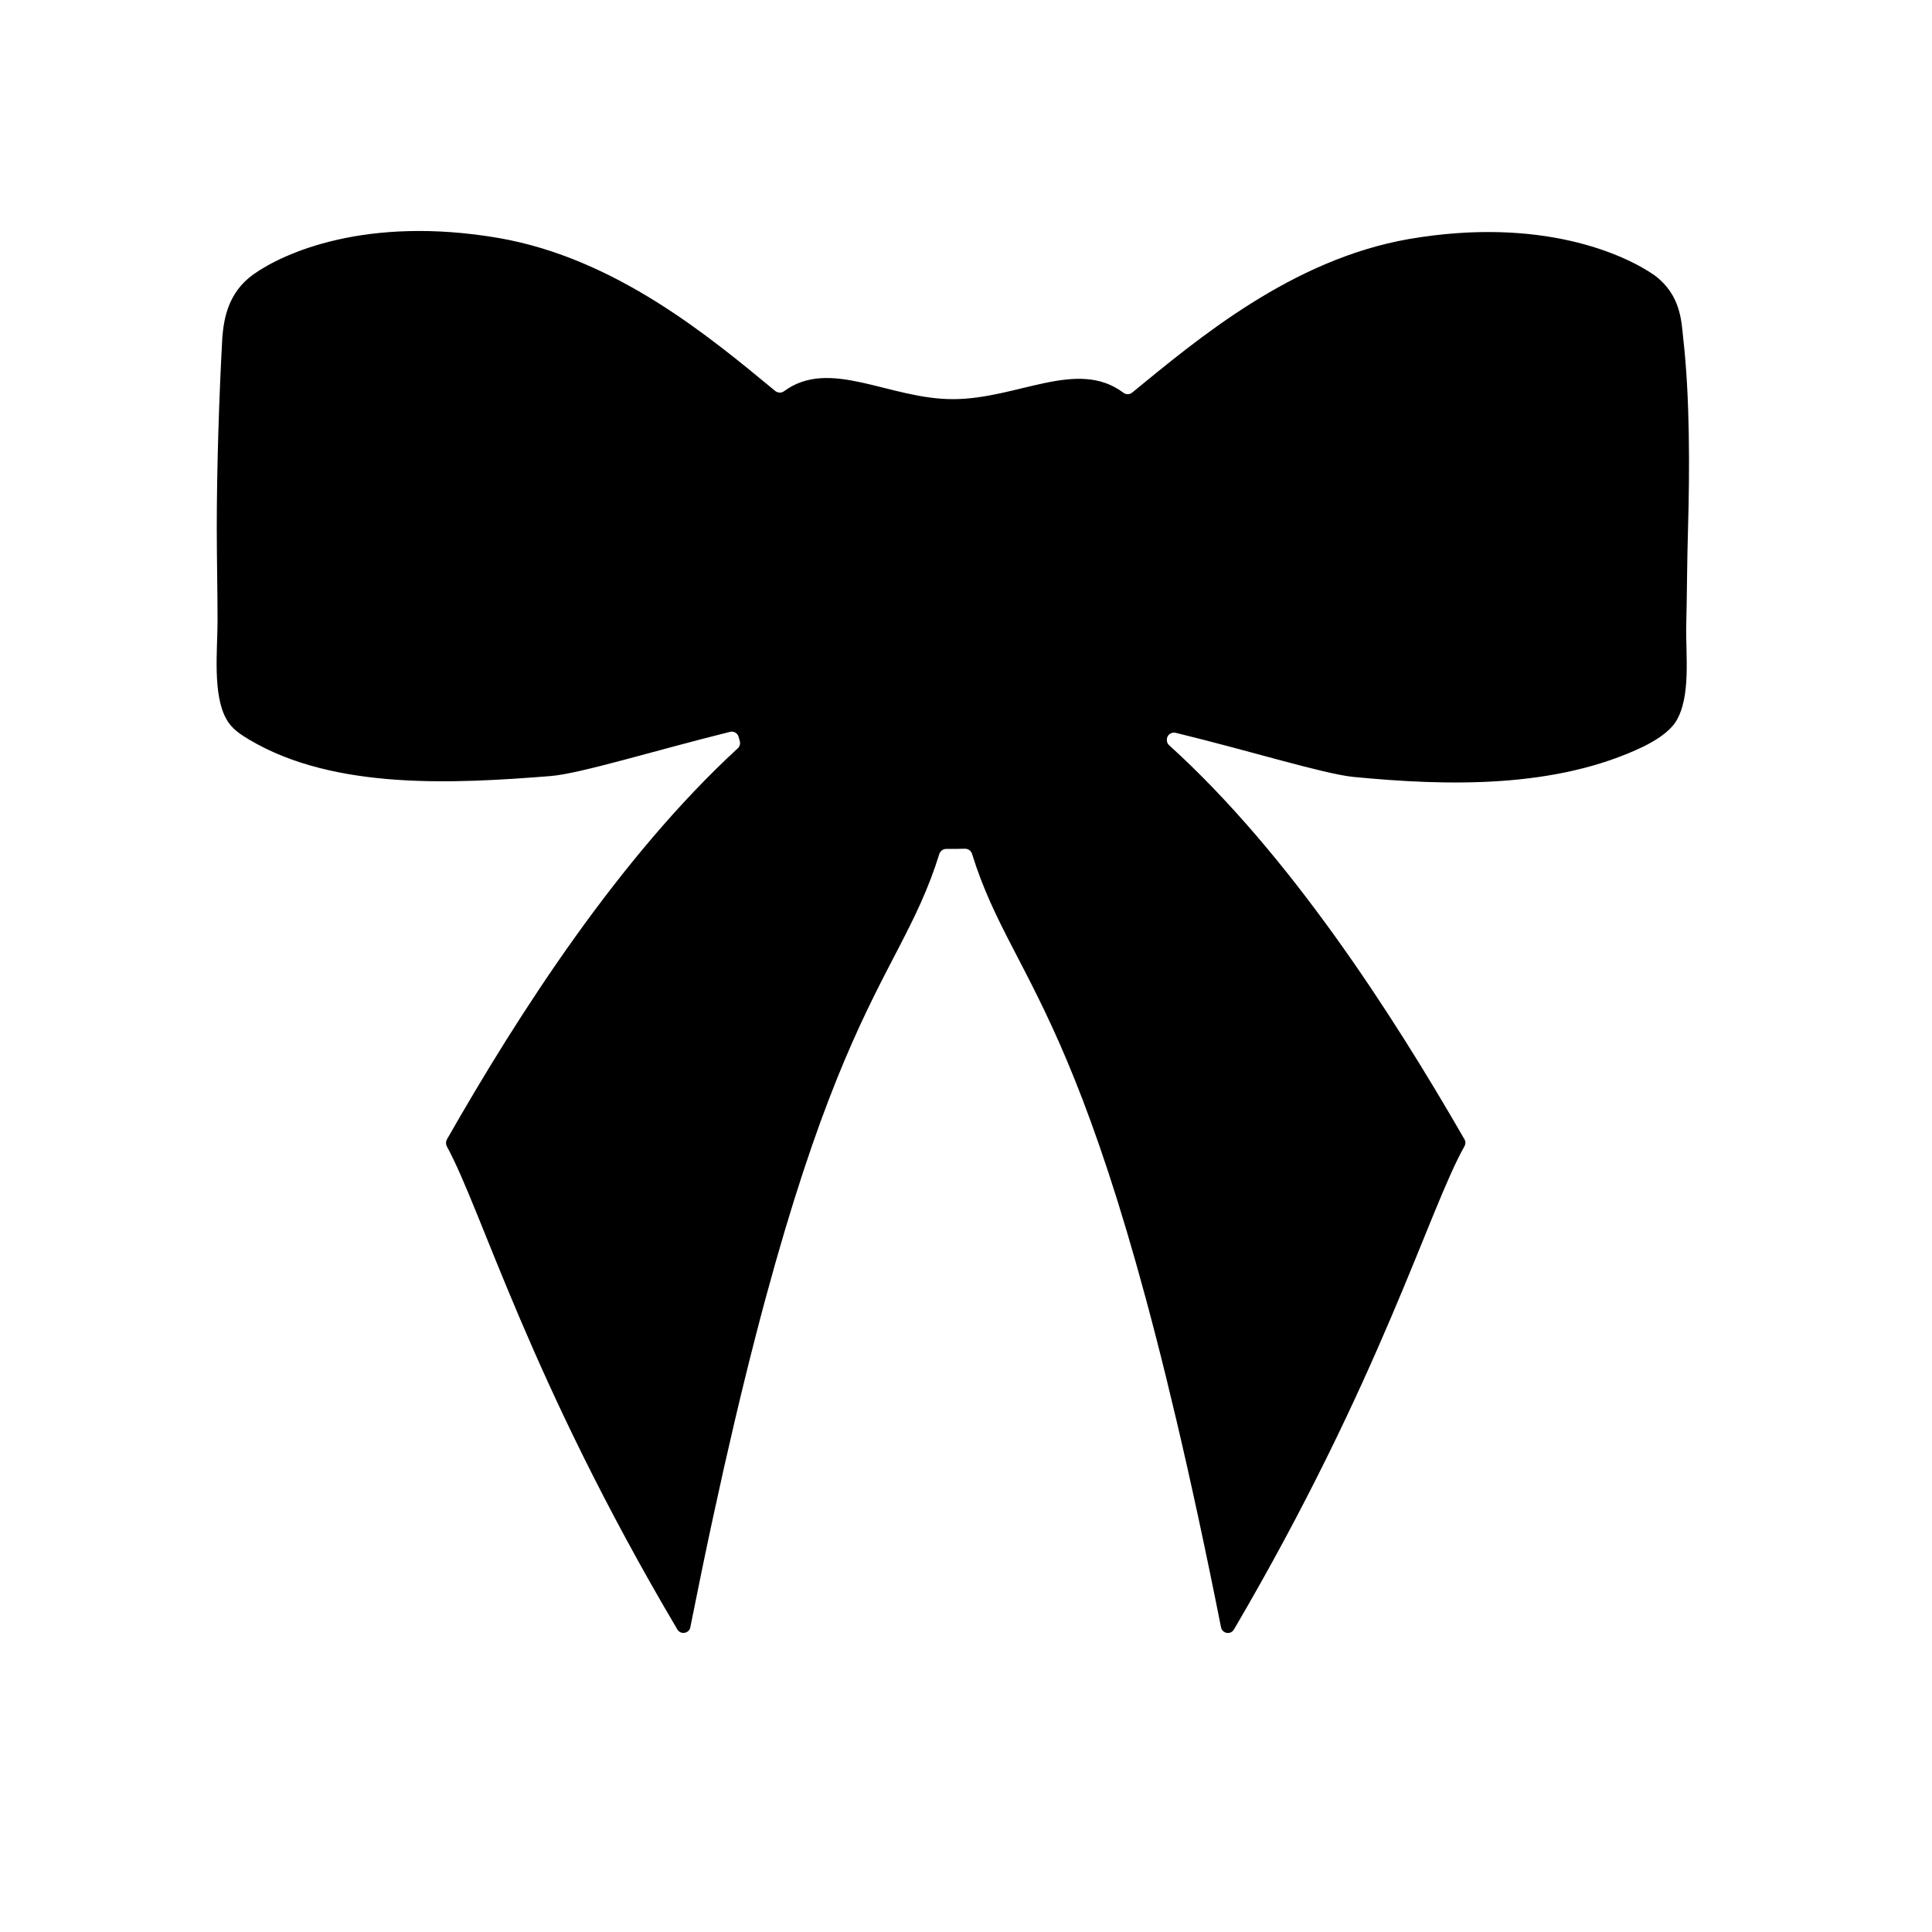 <?xml version="1.0" encoding="utf-8"?>
<!-- Generator: Adobe Illustrator 19.1.0, SVG Export Plug-In . SVG Version: 6.00 Build 0)  -->
<svg version="1.1" id="Layer_1" xmlns="http://www.w3.org/2000/svg" xmlns:xlink="http://www.w3.org/1999/xlink" x="0px" y="0px"
	 width="1000px" height="1000px" viewBox="0 0 1000 1000" style="enable-background:new 0 0 1000 1000;" xml:space="preserve">
<path d="M872.8,323.6c0.4-16.6,0.4-32.7,0.9-49.3c0.9-31,1-69-2.5-99.5c-0.9-8.7-1.3-22.2-14.8-32.3c-15.7-10.9-58.5-30.5-127-18.8
	c-60.9,10.6-109.5,51.8-143.4,79.5c-1.3,1.1-3.1,1.1-4.5,0.1c-23.9-18-54.7,3.3-88.3,3.3c-33.2,0-63.6-21.6-87.4-4.1
	c-1.3,1-3.2,0.9-4.5-0.1c-33.9-28-82.4-68.6-143.1-79.2c-68.9-11.8-111.7,7.9-127,18.8c-13.5,9.6-15.3,23.6-16.1,32.3
	c-1.7,30.5-2.9,68.1-2.9,98.7c0,16.1,0.4,32.3,0.4,48.4c0,14.8-2.7,38.4,4.7,51c2.6,4.8,7.4,7.9,11.8,10.5
	c44.1,26.2,106.4,22.7,155.7,18.8c15.4-1.2,53.6-13.1,93.1-22.9c1.9-0.5,3.9,0.7,4.4,2.6c0.2,0.7,0.4,1.5,0.6,2.2
	c0.4,1.3,0,2.7-1,3.7c-61.3,56.4-113.1,136.7-150.6,202.5c-0.6,1.1-0.6,2.4,0,3.6c18.3,33.5,42.6,120.4,119.3,250
	c1.7,2.9,6.1,2.1,6.7-1.1c64.1-322.6,106.1-327.2,128.9-400.3c0.5-1.5,1.9-2.6,3.5-2.6c2.8,0,6.9,0,9.8-0.1c1.6,0,3.1,1,3.6,2.6
	c22.8,73.2,64.8,77.7,128.9,400.4c0.7,3.3,5,4,6.7,1.1C715,713.3,739.4,626.3,758,593.3c0.6-1.1,0.7-2.5,0-3.6
	c-37.9-65.8-90.8-147.8-152.9-204c-0.9-0.8-1.3-2-1.1-3.3c0,0,0,0,0-0.1c0.3-2.1,2.4-3.5,4.5-3c39.1,9.5,76.1,21.1,91.7,22.8
	c49.3,4.8,105.1,6.1,150.5-15.7c6.1-3.1,12.7-7,16.6-12.7C875.5,360.7,872.4,338.4,872.8,323.6z"/>
</svg>
